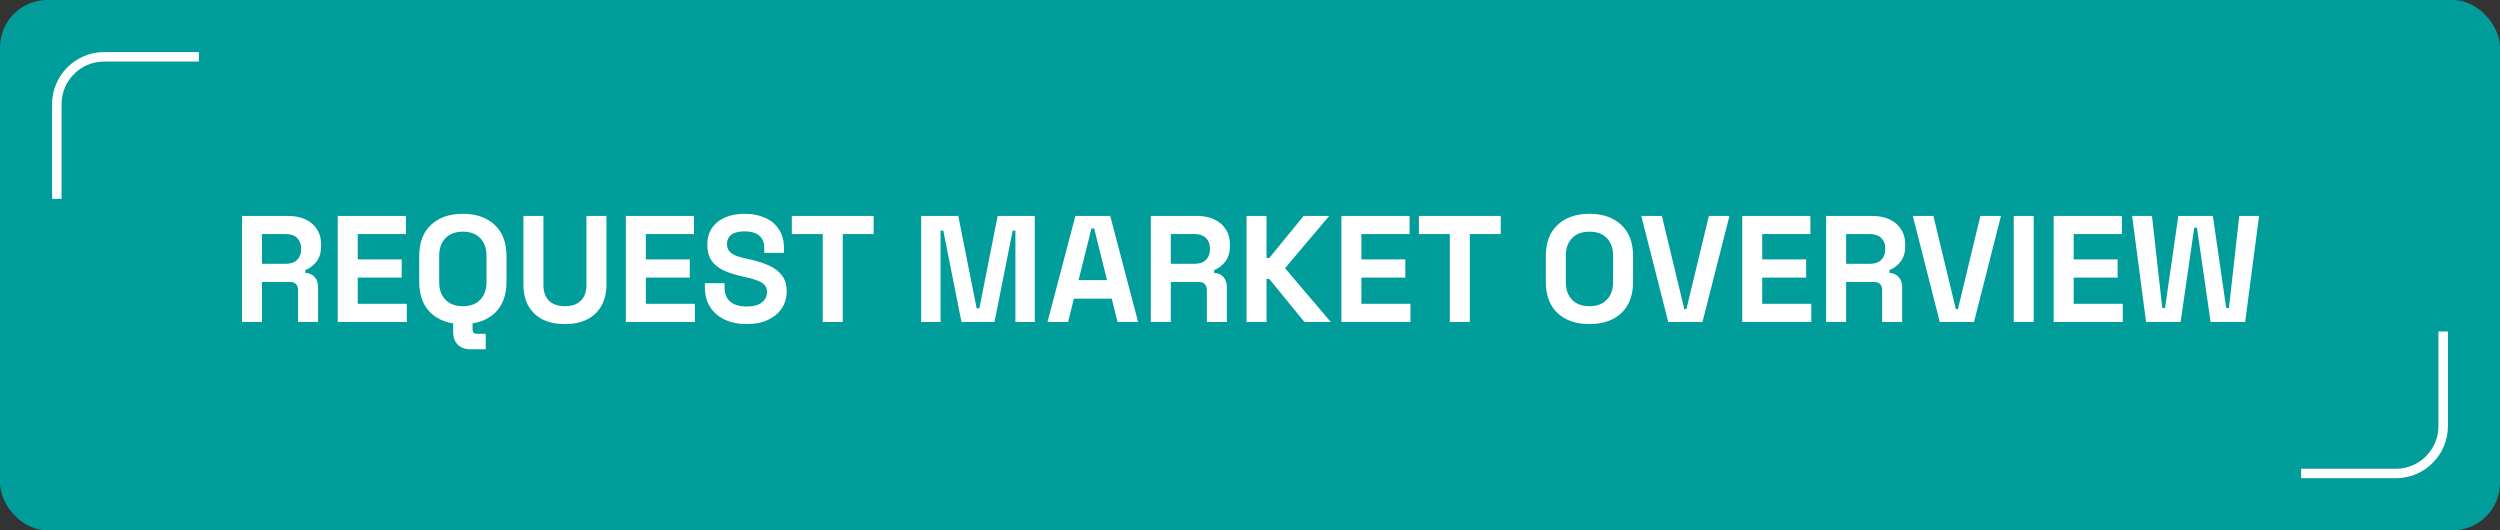 <?xml version="1.0" encoding="UTF-8"?> <svg xmlns="http://www.w3.org/2000/svg" width="264" height="56" viewBox="0 0 264 56" fill="none"><rect x="0" y="0" width="264" height="56" fill="#333333" stroke="none"/><rect width="264" height="56" rx="5" fill="#009D9B"></rect><path d="M25.556 34V22.8H30.42C31.124 22.8 31.737 22.923 32.26 23.168C32.783 23.413 33.188 23.76 33.476 24.208C33.764 24.656 33.908 25.184 33.908 25.792V25.984C33.908 26.656 33.748 27.2 33.428 27.616C33.108 28.032 32.713 28.336 32.244 28.528V28.816C32.671 28.837 33.001 28.987 33.236 29.264C33.471 29.531 33.588 29.888 33.588 30.336V34H31.476V30.64C31.476 30.384 31.407 30.176 31.268 30.016C31.14 29.856 30.921 29.776 30.612 29.776H27.668V34H25.556ZM27.668 27.856H30.196C30.697 27.856 31.087 27.723 31.364 27.456C31.652 27.179 31.796 26.816 31.796 26.368V26.208C31.796 25.76 31.657 25.403 31.38 25.136C31.103 24.859 30.708 24.72 30.196 24.72H27.668V27.856ZM35.665 34V22.8H42.865V24.72H37.777V27.392H42.417V29.312H37.777V32.08H42.961V34H35.665ZM48.877 34.224C47.469 34.224 46.349 33.84 45.517 33.072C44.685 32.293 44.269 31.184 44.269 29.744V27.056C44.269 25.616 44.685 24.512 45.517 23.744C46.349 22.965 47.469 22.576 48.877 22.576C50.285 22.576 51.405 22.965 52.237 23.744C53.069 24.512 53.485 25.616 53.485 27.056V29.744C53.485 31.184 53.069 32.293 52.237 33.072C51.405 33.84 50.285 34.224 48.877 34.224ZM48.877 32.336C49.666 32.336 50.279 32.107 50.717 31.648C51.154 31.189 51.373 30.576 51.373 29.808V26.992C51.373 26.224 51.154 25.611 50.717 25.152C50.279 24.693 49.666 24.464 48.877 24.464C48.098 24.464 47.485 24.693 47.037 25.152C46.599 25.611 46.381 26.224 46.381 26.992V29.808C46.381 30.576 46.599 31.189 47.037 31.648C47.485 32.107 48.098 32.336 48.877 32.336ZM49.613 36.88C49.09 36.88 48.663 36.715 48.333 36.384C48.013 36.064 47.853 35.632 47.853 35.088V34H49.901V34.768C49.901 35.088 50.05 35.248 50.349 35.248H51.293V36.88H49.613ZM59.657 34.224C58.74 34.224 57.951 34.059 57.289 33.728C56.639 33.387 56.137 32.907 55.785 32.288C55.444 31.659 55.273 30.917 55.273 30.064V22.8H57.385V30.128C57.385 30.811 57.577 31.349 57.961 31.744C58.356 32.139 58.921 32.336 59.657 32.336C60.393 32.336 60.953 32.139 61.337 31.744C61.732 31.349 61.929 30.811 61.929 30.128V22.8H64.041V30.064C64.041 30.917 63.865 31.659 63.513 32.288C63.172 32.907 62.671 33.387 62.009 33.728C61.359 34.059 60.575 34.224 59.657 34.224ZM66.087 34V22.8H73.287V24.72H68.199V27.392H72.839V29.312H68.199V32.08H73.383V34H66.087ZM78.835 34.224C77.971 34.224 77.208 34.069 76.547 33.76C75.885 33.451 75.368 33.008 74.995 32.432C74.621 31.856 74.435 31.163 74.435 30.352V29.904H76.515V30.352C76.515 31.024 76.723 31.531 77.139 31.872C77.555 32.203 78.12 32.368 78.835 32.368C79.56 32.368 80.099 32.224 80.451 31.936C80.813 31.648 80.995 31.28 80.995 30.832C80.995 30.523 80.904 30.272 80.723 30.08C80.552 29.888 80.296 29.733 79.955 29.616C79.624 29.488 79.219 29.371 78.739 29.264L78.371 29.184C77.603 29.013 76.941 28.8 76.387 28.544C75.843 28.277 75.421 27.931 75.123 27.504C74.835 27.077 74.691 26.523 74.691 25.84C74.691 25.157 74.851 24.576 75.171 24.096C75.501 23.605 75.96 23.232 76.547 22.976C77.144 22.709 77.843 22.576 78.643 22.576C79.443 22.576 80.152 22.715 80.771 22.992C81.4 23.259 81.891 23.664 82.243 24.208C82.605 24.741 82.787 25.413 82.787 26.224V26.704H80.707V26.224C80.707 25.797 80.621 25.456 80.451 25.2C80.291 24.933 80.056 24.741 79.747 24.624C79.437 24.496 79.069 24.432 78.643 24.432C78.003 24.432 77.528 24.555 77.219 24.8C76.92 25.035 76.771 25.36 76.771 25.776C76.771 26.053 76.84 26.288 76.979 26.48C77.128 26.672 77.347 26.832 77.635 26.96C77.923 27.088 78.291 27.2 78.739 27.296L79.107 27.376C79.907 27.547 80.6 27.765 81.187 28.032C81.784 28.299 82.248 28.651 82.579 29.088C82.909 29.525 83.075 30.085 83.075 30.768C83.075 31.451 82.899 32.053 82.547 32.576C82.205 33.088 81.715 33.493 81.075 33.792C80.445 34.08 79.699 34.224 78.835 34.224ZM86.882 34V24.72H83.618V22.8H92.258V24.72H88.994V34H86.882ZM97.275 34V22.8H101.195L103.131 32.56H103.419L105.355 22.8H109.275V34H107.227V24.352H106.939L105.019 34H101.531L99.611 24.352H99.323V34H97.275ZM110.616 34L113.56 22.8H117.24L120.184 34H118.008L117.4 31.536H113.4L112.792 34H110.616ZM113.896 29.584H116.904L115.544 24.128H115.256L113.896 29.584ZM121.525 34V22.8H126.389C127.093 22.8 127.706 22.923 128.229 23.168C128.751 23.413 129.157 23.76 129.445 24.208C129.733 24.656 129.877 25.184 129.877 25.792V25.984C129.877 26.656 129.717 27.2 129.397 27.616C129.077 28.032 128.682 28.336 128.213 28.528V28.816C128.639 28.837 128.97 28.987 129.205 29.264C129.439 29.531 129.557 29.888 129.557 30.336V34H127.445V30.64C127.445 30.384 127.375 30.176 127.237 30.016C127.109 29.856 126.89 29.776 126.581 29.776H123.637V34H121.525ZM123.637 27.856H126.165C126.666 27.856 127.055 27.723 127.333 27.456C127.621 27.179 127.765 26.816 127.765 26.368V26.208C127.765 25.76 127.626 25.403 127.349 25.136C127.071 24.859 126.677 24.72 126.165 24.72H123.637V27.856ZM131.634 34V22.8H133.746V27.248H134.034L137.666 22.8H140.37L135.698 28.32L140.53 34H137.746L134.034 29.456H133.746V34H131.634ZM141.65 34V22.8H148.85V24.72H143.762V27.392H148.402V29.312H143.762V32.08H148.946V34H141.65ZM153.101 34V24.72H149.837V22.8H158.477V24.72H155.213V34H153.101ZM167.846 34.224C166.438 34.224 165.318 33.84 164.486 33.072C163.654 32.293 163.238 31.184 163.238 29.744V27.056C163.238 25.616 163.654 24.512 164.486 23.744C165.318 22.965 166.438 22.576 167.846 22.576C169.254 22.576 170.374 22.965 171.206 23.744C172.038 24.512 172.454 25.616 172.454 27.056V29.744C172.454 31.184 172.038 32.293 171.206 33.072C170.374 33.84 169.254 34.224 167.846 34.224ZM167.846 32.336C168.635 32.336 169.248 32.107 169.686 31.648C170.123 31.189 170.342 30.576 170.342 29.808V26.992C170.342 26.224 170.123 25.611 169.686 25.152C169.248 24.693 168.635 24.464 167.846 24.464C167.067 24.464 166.454 24.693 166.006 25.152C165.568 25.611 165.35 26.224 165.35 26.992V29.808C165.35 30.576 165.568 31.189 166.006 31.648C166.454 32.107 167.067 32.336 167.846 32.336ZM176.167 34L173.319 22.8H175.495L177.863 32.64H178.087L180.455 22.8H182.631L179.783 34H176.167ZM183.978 34V22.8H191.178V24.72H186.09V27.392H190.73V29.312H186.09V32.08H191.274V34H183.978ZM192.837 34V22.8H197.701C198.405 22.8 199.019 22.923 199.541 23.168C200.064 23.413 200.469 23.76 200.757 24.208C201.045 24.656 201.189 25.184 201.189 25.792V25.984C201.189 26.656 201.029 27.2 200.709 27.616C200.389 28.032 199.995 28.336 199.525 28.528V28.816C199.952 28.837 200.283 28.987 200.517 29.264C200.752 29.531 200.869 29.888 200.869 30.336V34H198.757V30.64C198.757 30.384 198.688 30.176 198.549 30.016C198.421 29.856 198.203 29.776 197.893 29.776H194.949V34H192.837ZM194.949 27.856H197.477C197.979 27.856 198.368 27.723 198.645 27.456C198.933 27.179 199.077 26.816 199.077 26.368V26.208C199.077 25.76 198.939 25.403 198.661 25.136C198.384 24.859 197.989 24.72 197.477 24.72H194.949V27.856ZM204.839 34L201.991 22.8H204.167L206.535 32.64H206.759L209.127 22.8H211.303L208.455 34H204.839ZM212.65 34V22.8H214.762V34H212.65ZM216.868 34V22.8H224.069V24.72H218.981V27.392H223.621V29.312H218.981V32.08H224.165V34H216.868ZM226.624 34L225.152 22.8H227.248L228.336 32.528H228.624L230.032 22.8H233.68L235.088 32.528H235.376L236.464 22.8H238.56L237.088 34H233.44L232 24.048H231.712L230.272 34H226.624Z" fill="white"></path><path d="M6 21V11C6 8.239 8.239 6 11 6H21" stroke="white"></path><path d="M258 35L258 45C258 47.761 255.761 50 253 50L243 50" stroke="white"></path></svg> 
